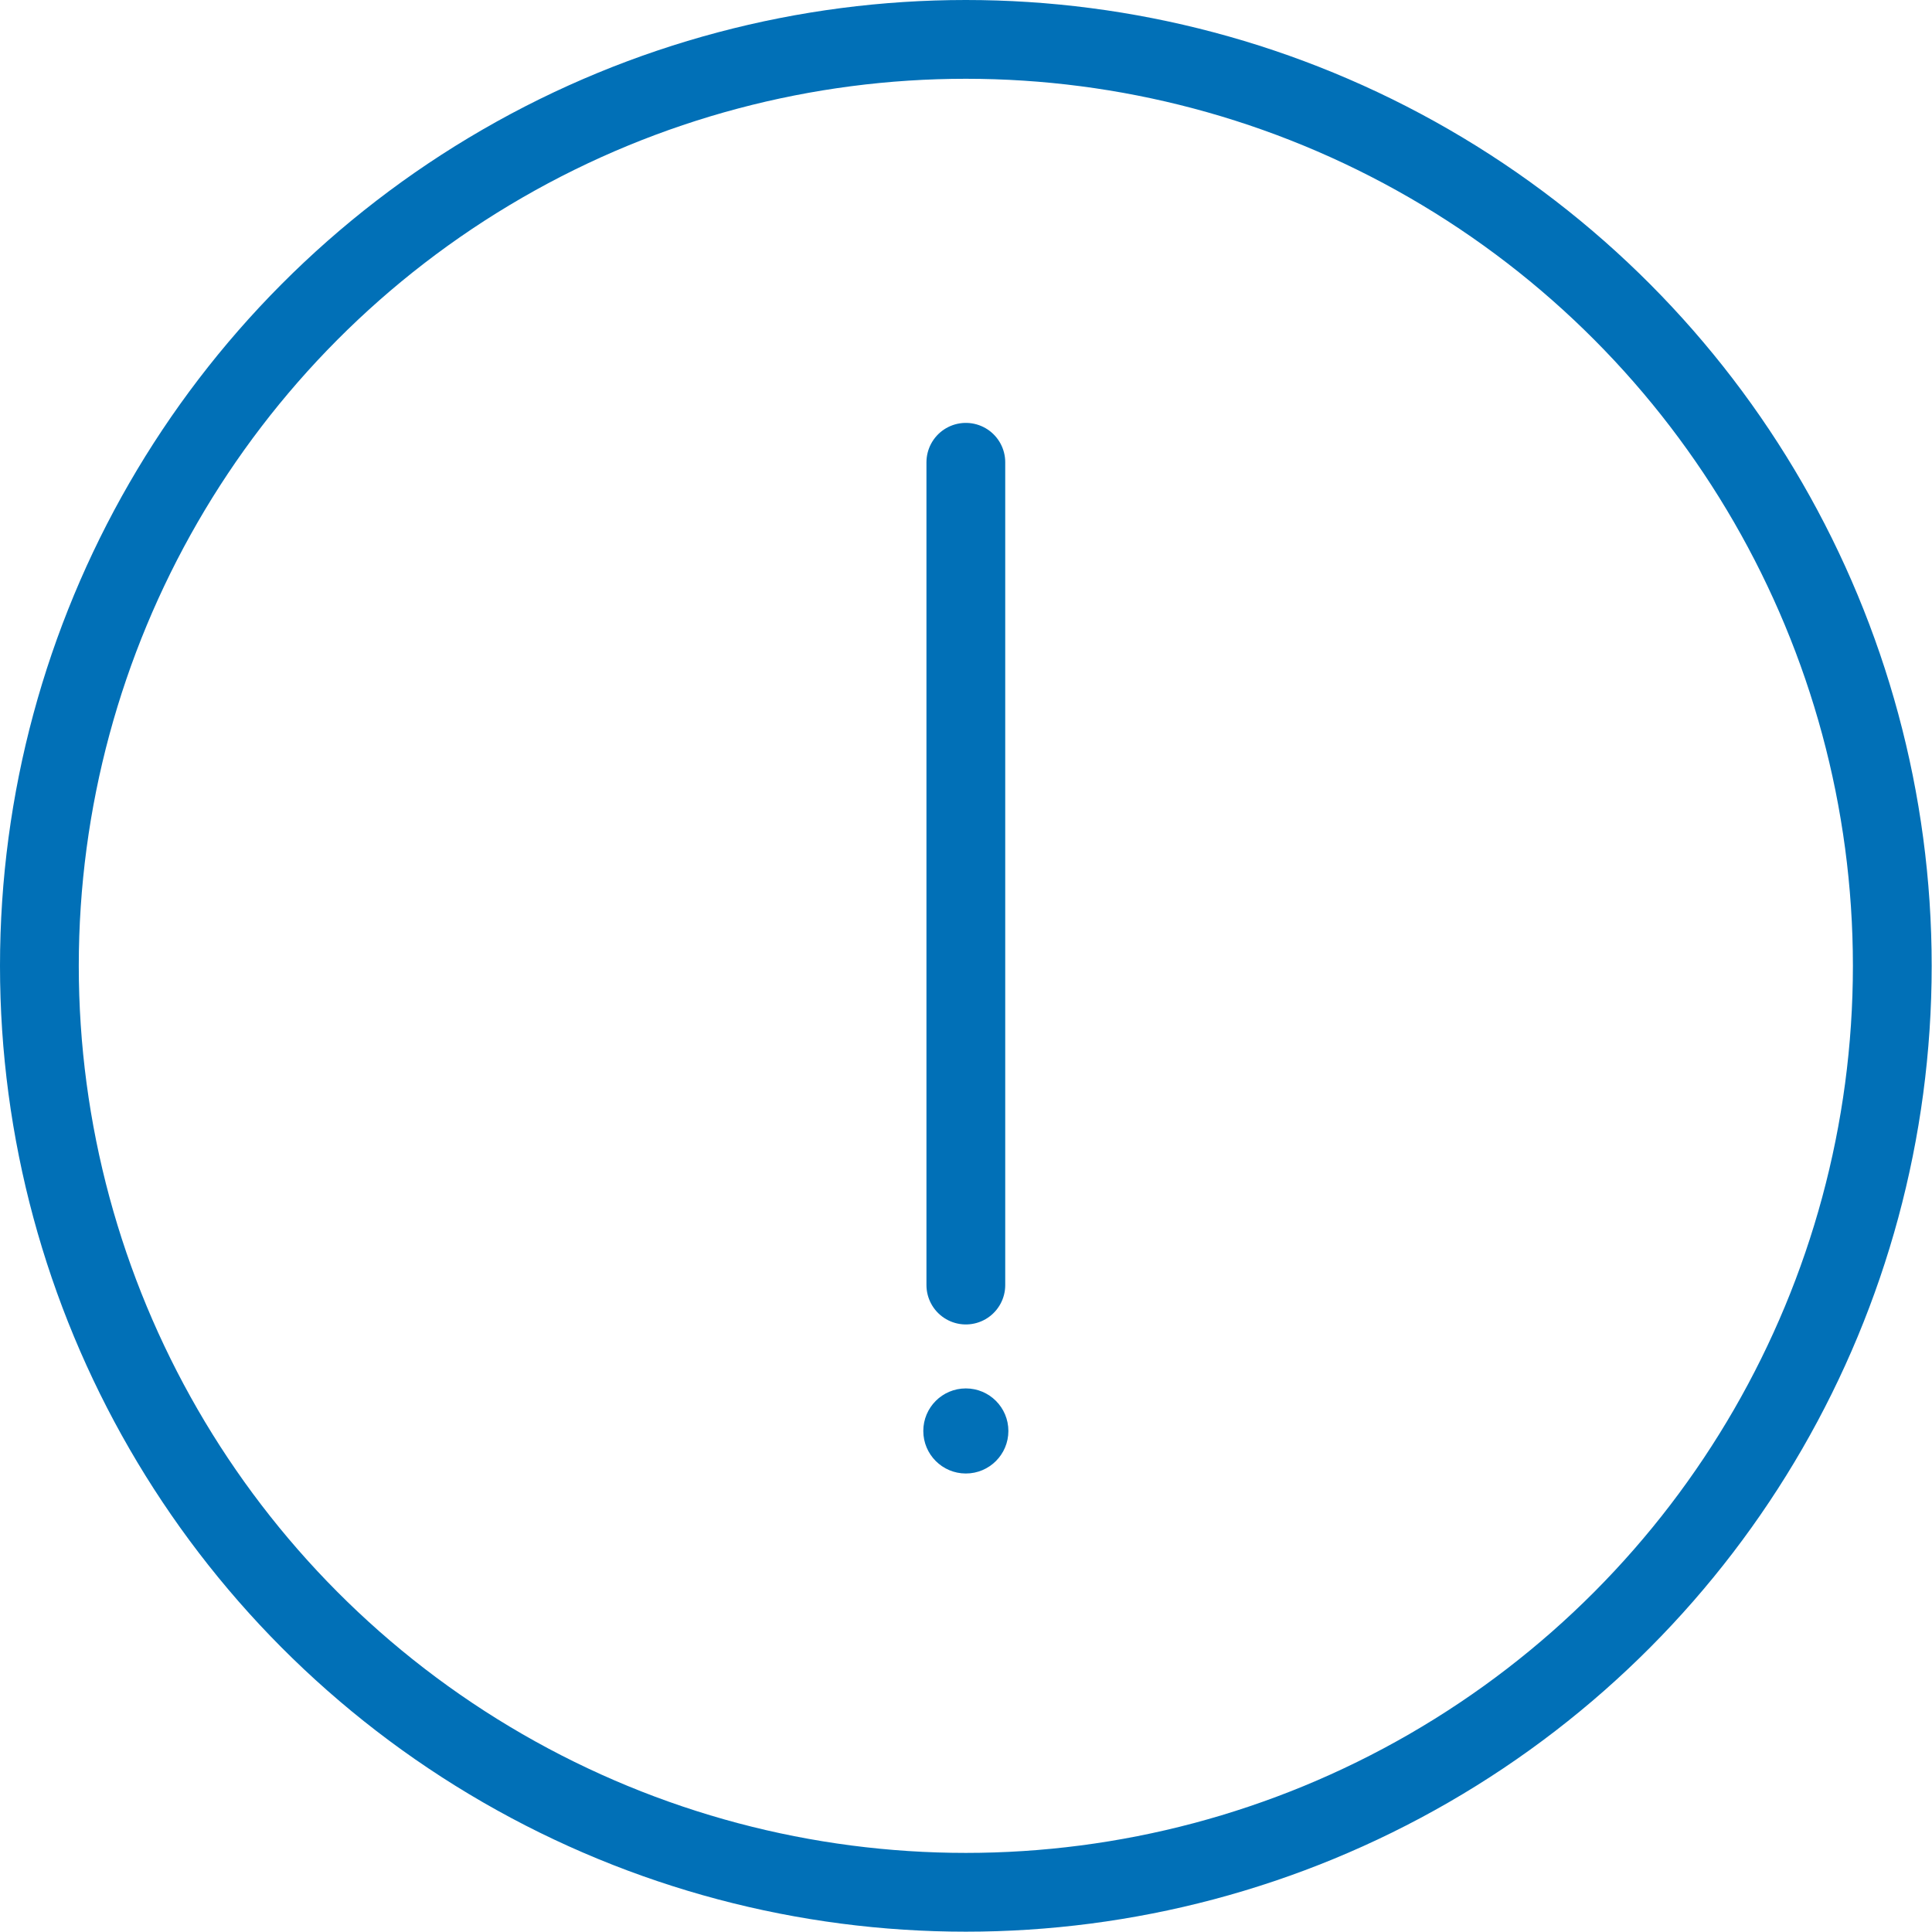 <svg xmlns="http://www.w3.org/2000/svg" viewBox="0 0 61.31 61.31"><defs><style>.cls-1,.cls-2{fill:none;stroke:#0170b7;stroke-miterlimit:10;stroke-width:2.5px;}.cls-2{stroke-linecap:round;}.cls-3{fill:#0170b7;}</style></defs><g id="Layer_2" data-name="Layer 2"><g id="Layer_1-2" data-name="Layer 1"><circle class="cls-1" cx="30.65" cy="30.65" r="29.4"/><line class="cls-2" x1="30.65" y1="40.78" x2="30.65" y2="14.67"/><circle class="cls-3" cx="30.65" cy="45.41" r="1.35"/></g></g></svg>